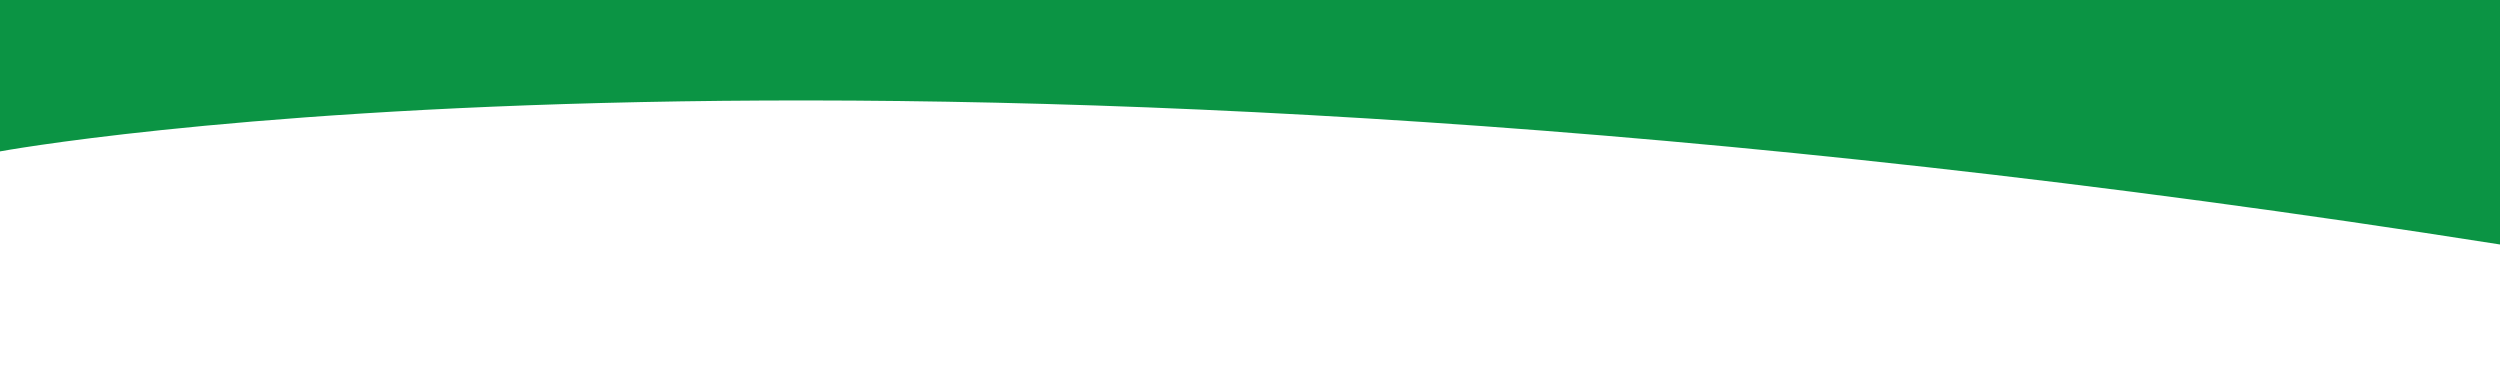 <?xml version="1.0" encoding="utf-8"?>
<!-- Generator: Adobe Illustrator 26.3.1, SVG Export Plug-In . SVG Version: 6.00 Build 0)  -->
<svg version="1.1" id="Layer_1" xmlns="http://www.w3.org/2000/svg" xmlns:xlink="http://www.w3.org/1999/xlink" x="0px" y="0px"
	 viewBox="0 0 402.9 61.7" style="enable-background:new 0 0 402.9 61.7;" xml:space="preserve">
<style type="text/css">
	.st0{fill:#0B9444;}
</style>
<path class="st0" d="M402.9,0H0v15.8c0,0,208.3-7,254.1,0S410,39.4,410,39.4L402.9,0z"/>
<path class="st0" d="M0,0.6c298.6-1.9,402.9,36.3,402.9,36.3v2.5C141.2-1.8,0,24.4,0,24.4V0.6z"/>
</svg>
